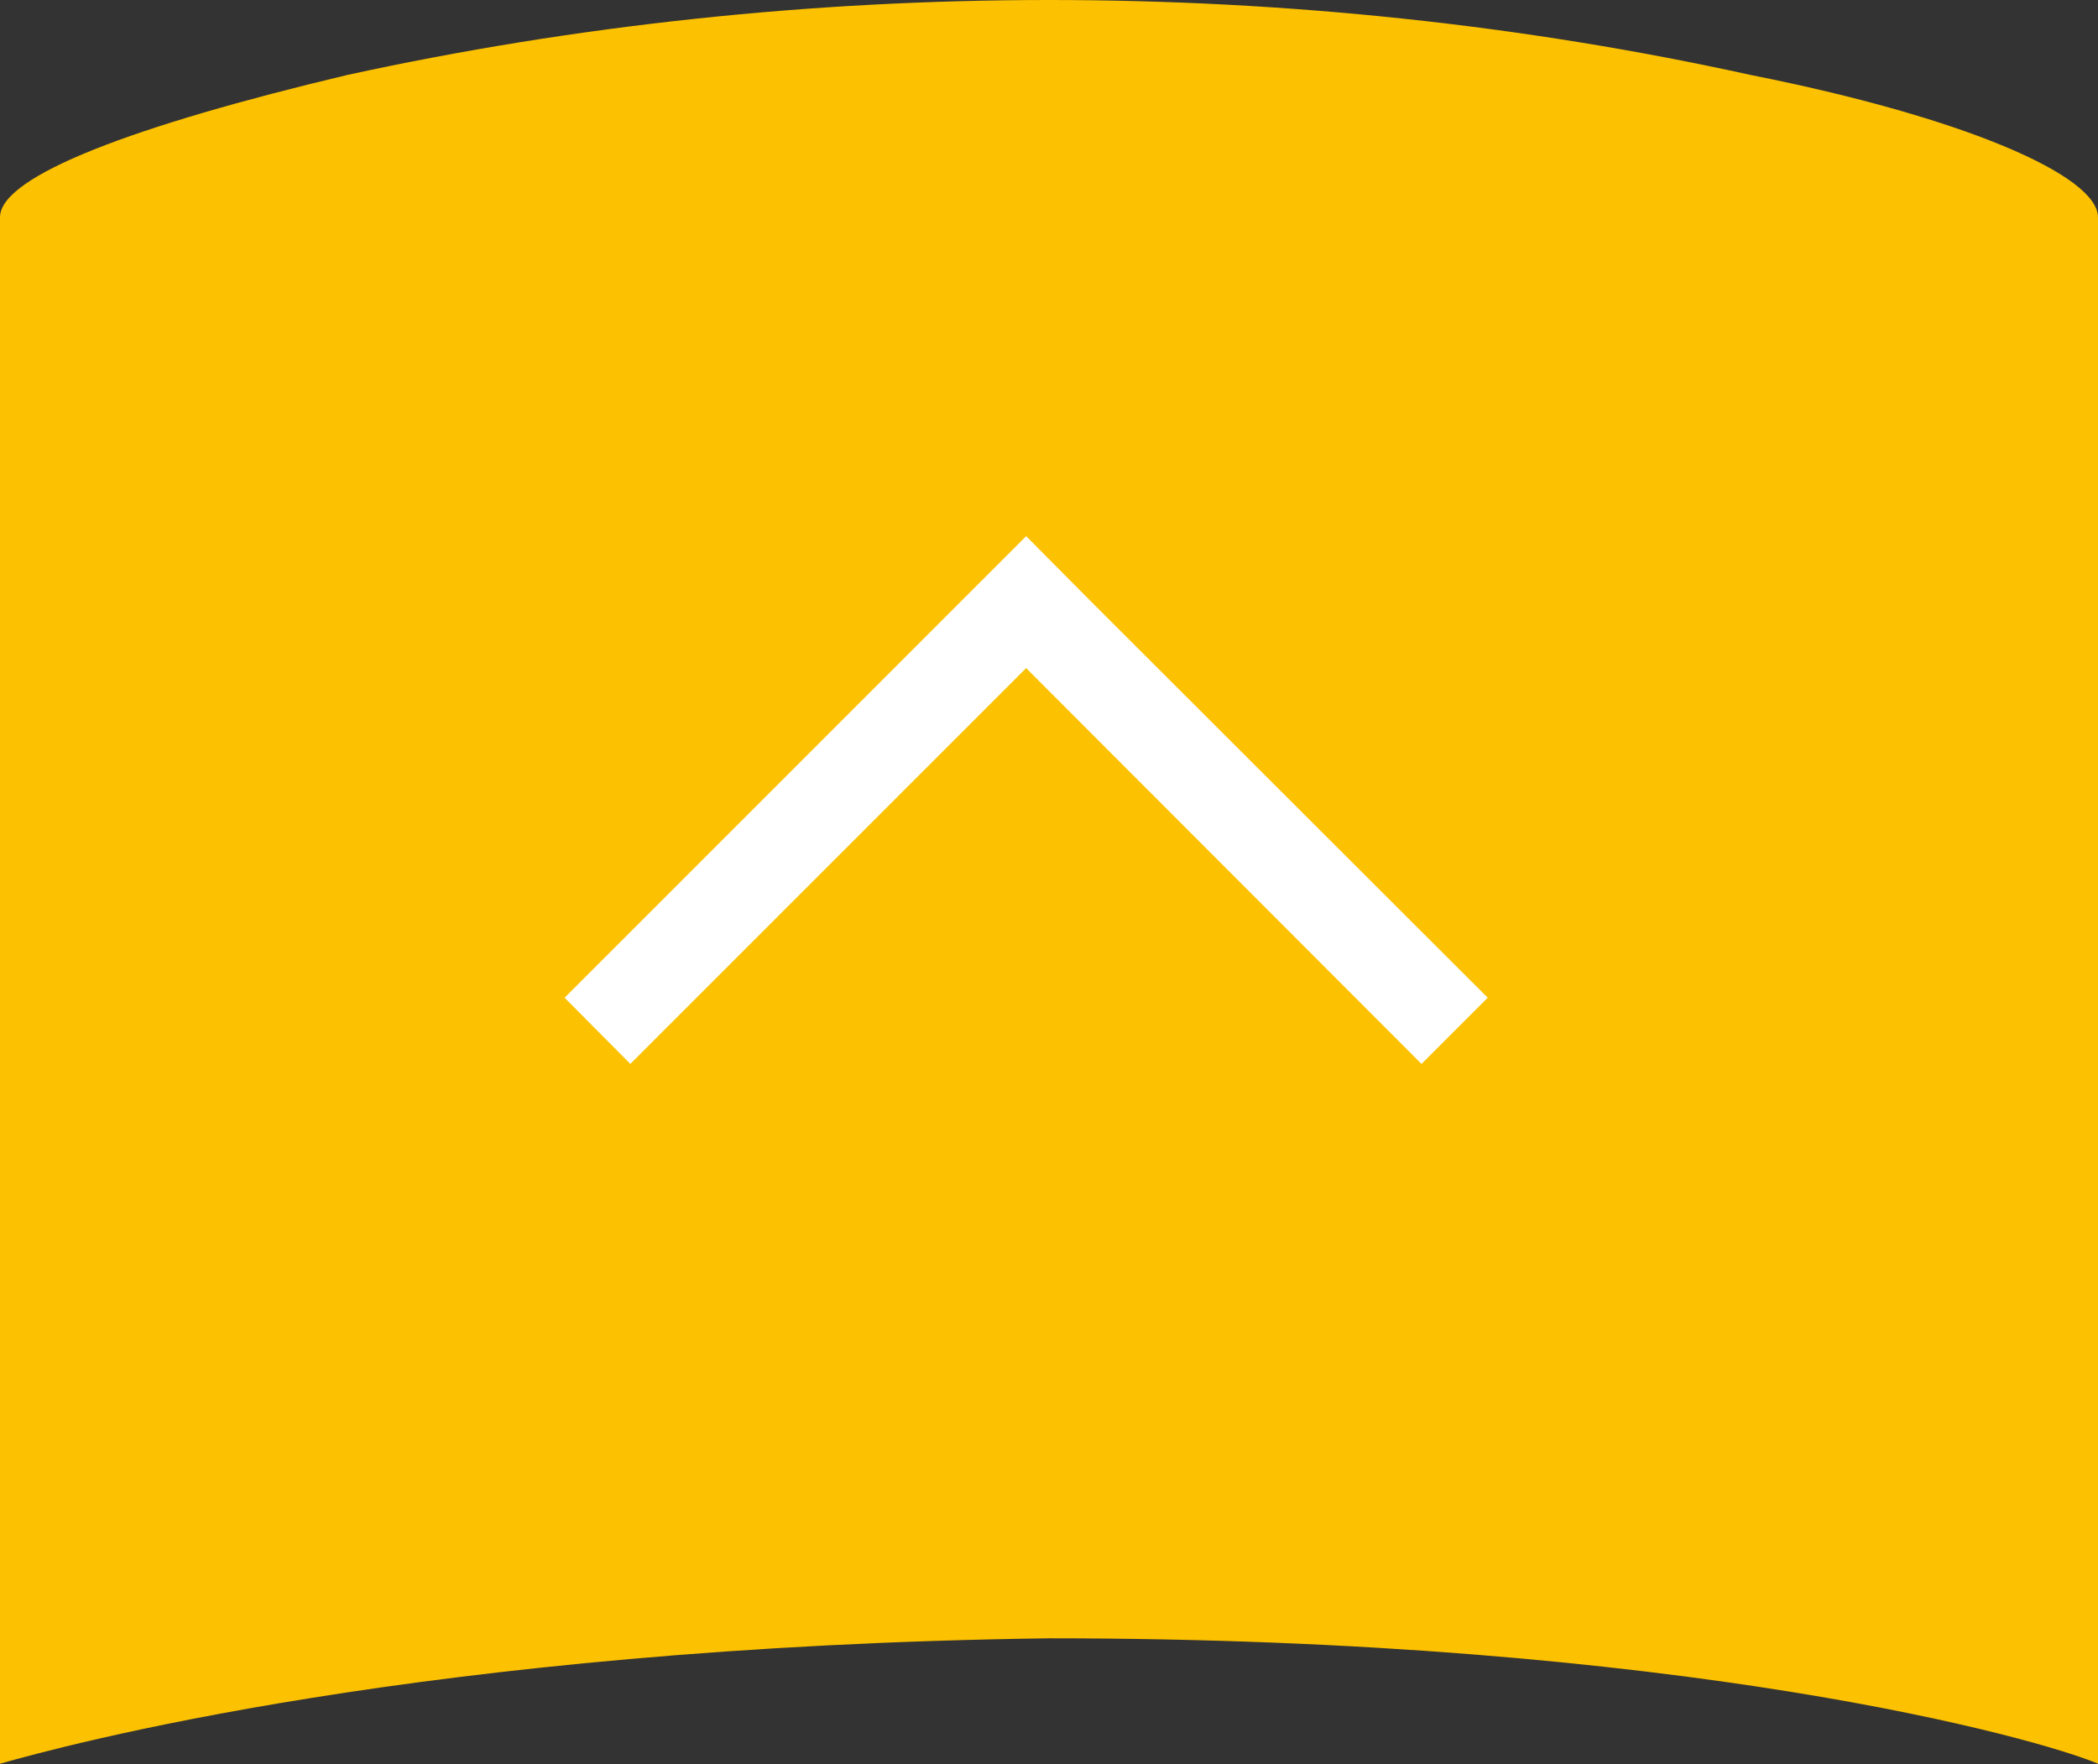 <?xml version="1.0" encoding="UTF-8"?><svg id="b" xmlns="http://www.w3.org/2000/svg" width="45" height="37.84" viewBox="0 0 45 37.84"><rect x="0" y="0" width="45" height="37.84" fill="#333333" stroke="none"/><defs><style>.d{fill:#fcc100;}.e{fill:#fff;fill-rule:evenodd;}</style></defs><g id="c"><g><path class="d" d="m37.56,1.61c-4.9-1.08-9.98-1.61-15.06-1.61S12.34.54,7.44,1.61C2.9,2.69,0,3.77,0,4.66v33.17c1.27-.36,9.07-2.51,22.5-2.69,13.61,0,21.23,2.15,22.5,2.69V4.66c0-.9-2.9-2.15-7.44-3.05Z"/><polygon class="e" points="31.91 21.4 23.42 12.92 23.42 12.92 22.01 11.5 20.59 12.92 20.59 12.92 12.11 21.4 13.52 22.82 22.01 14.33 30.49 22.82 31.91 21.4"/></g></g></svg>